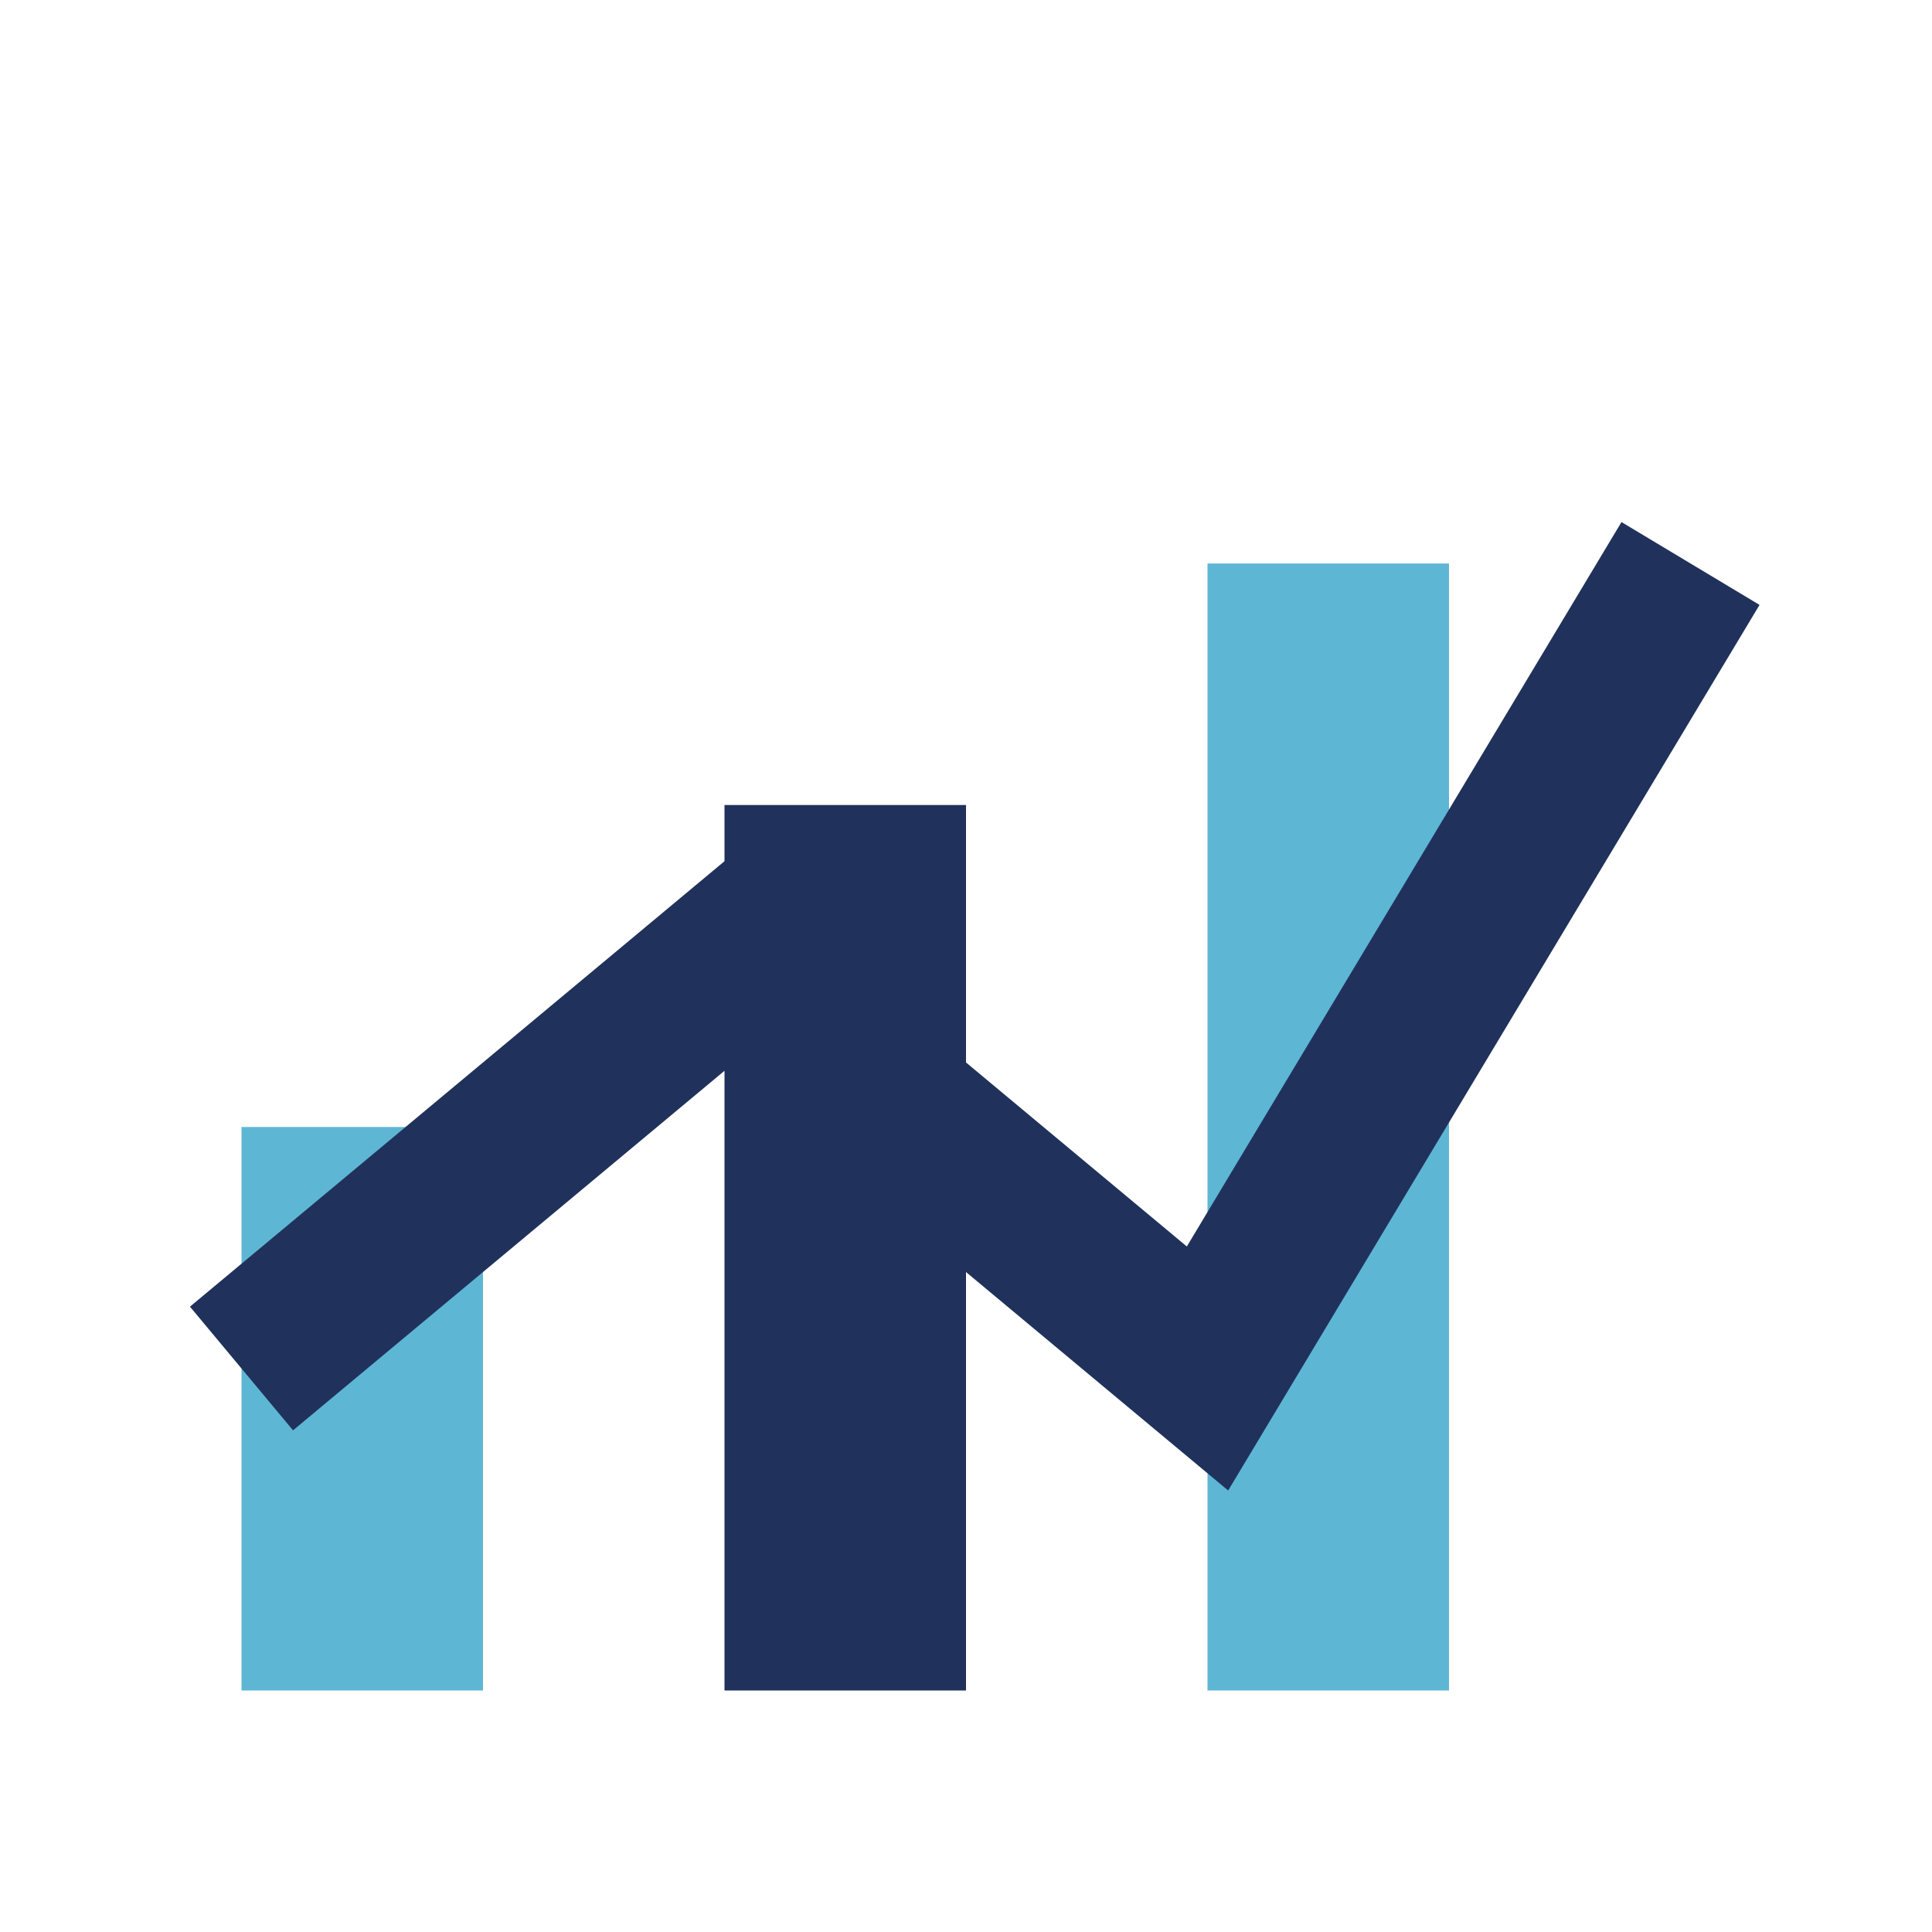 <?xml version="1.0" encoding="UTF-8"?>
<svg xmlns="http://www.w3.org/2000/svg" width="24" height="24" viewBox="0 0 24 24"><rect x="3" y="14" width="3" height="7" fill="#5EB6D5"/><rect x="9" y="10" width="3" height="11" fill="#20325B"/><rect x="15" y="7" width="3" height="14" fill="#5EB6D5"/><path d="M3 17l6-5 6 5 6-10" stroke="#20325B" stroke-width="2" fill="none"/></svg>